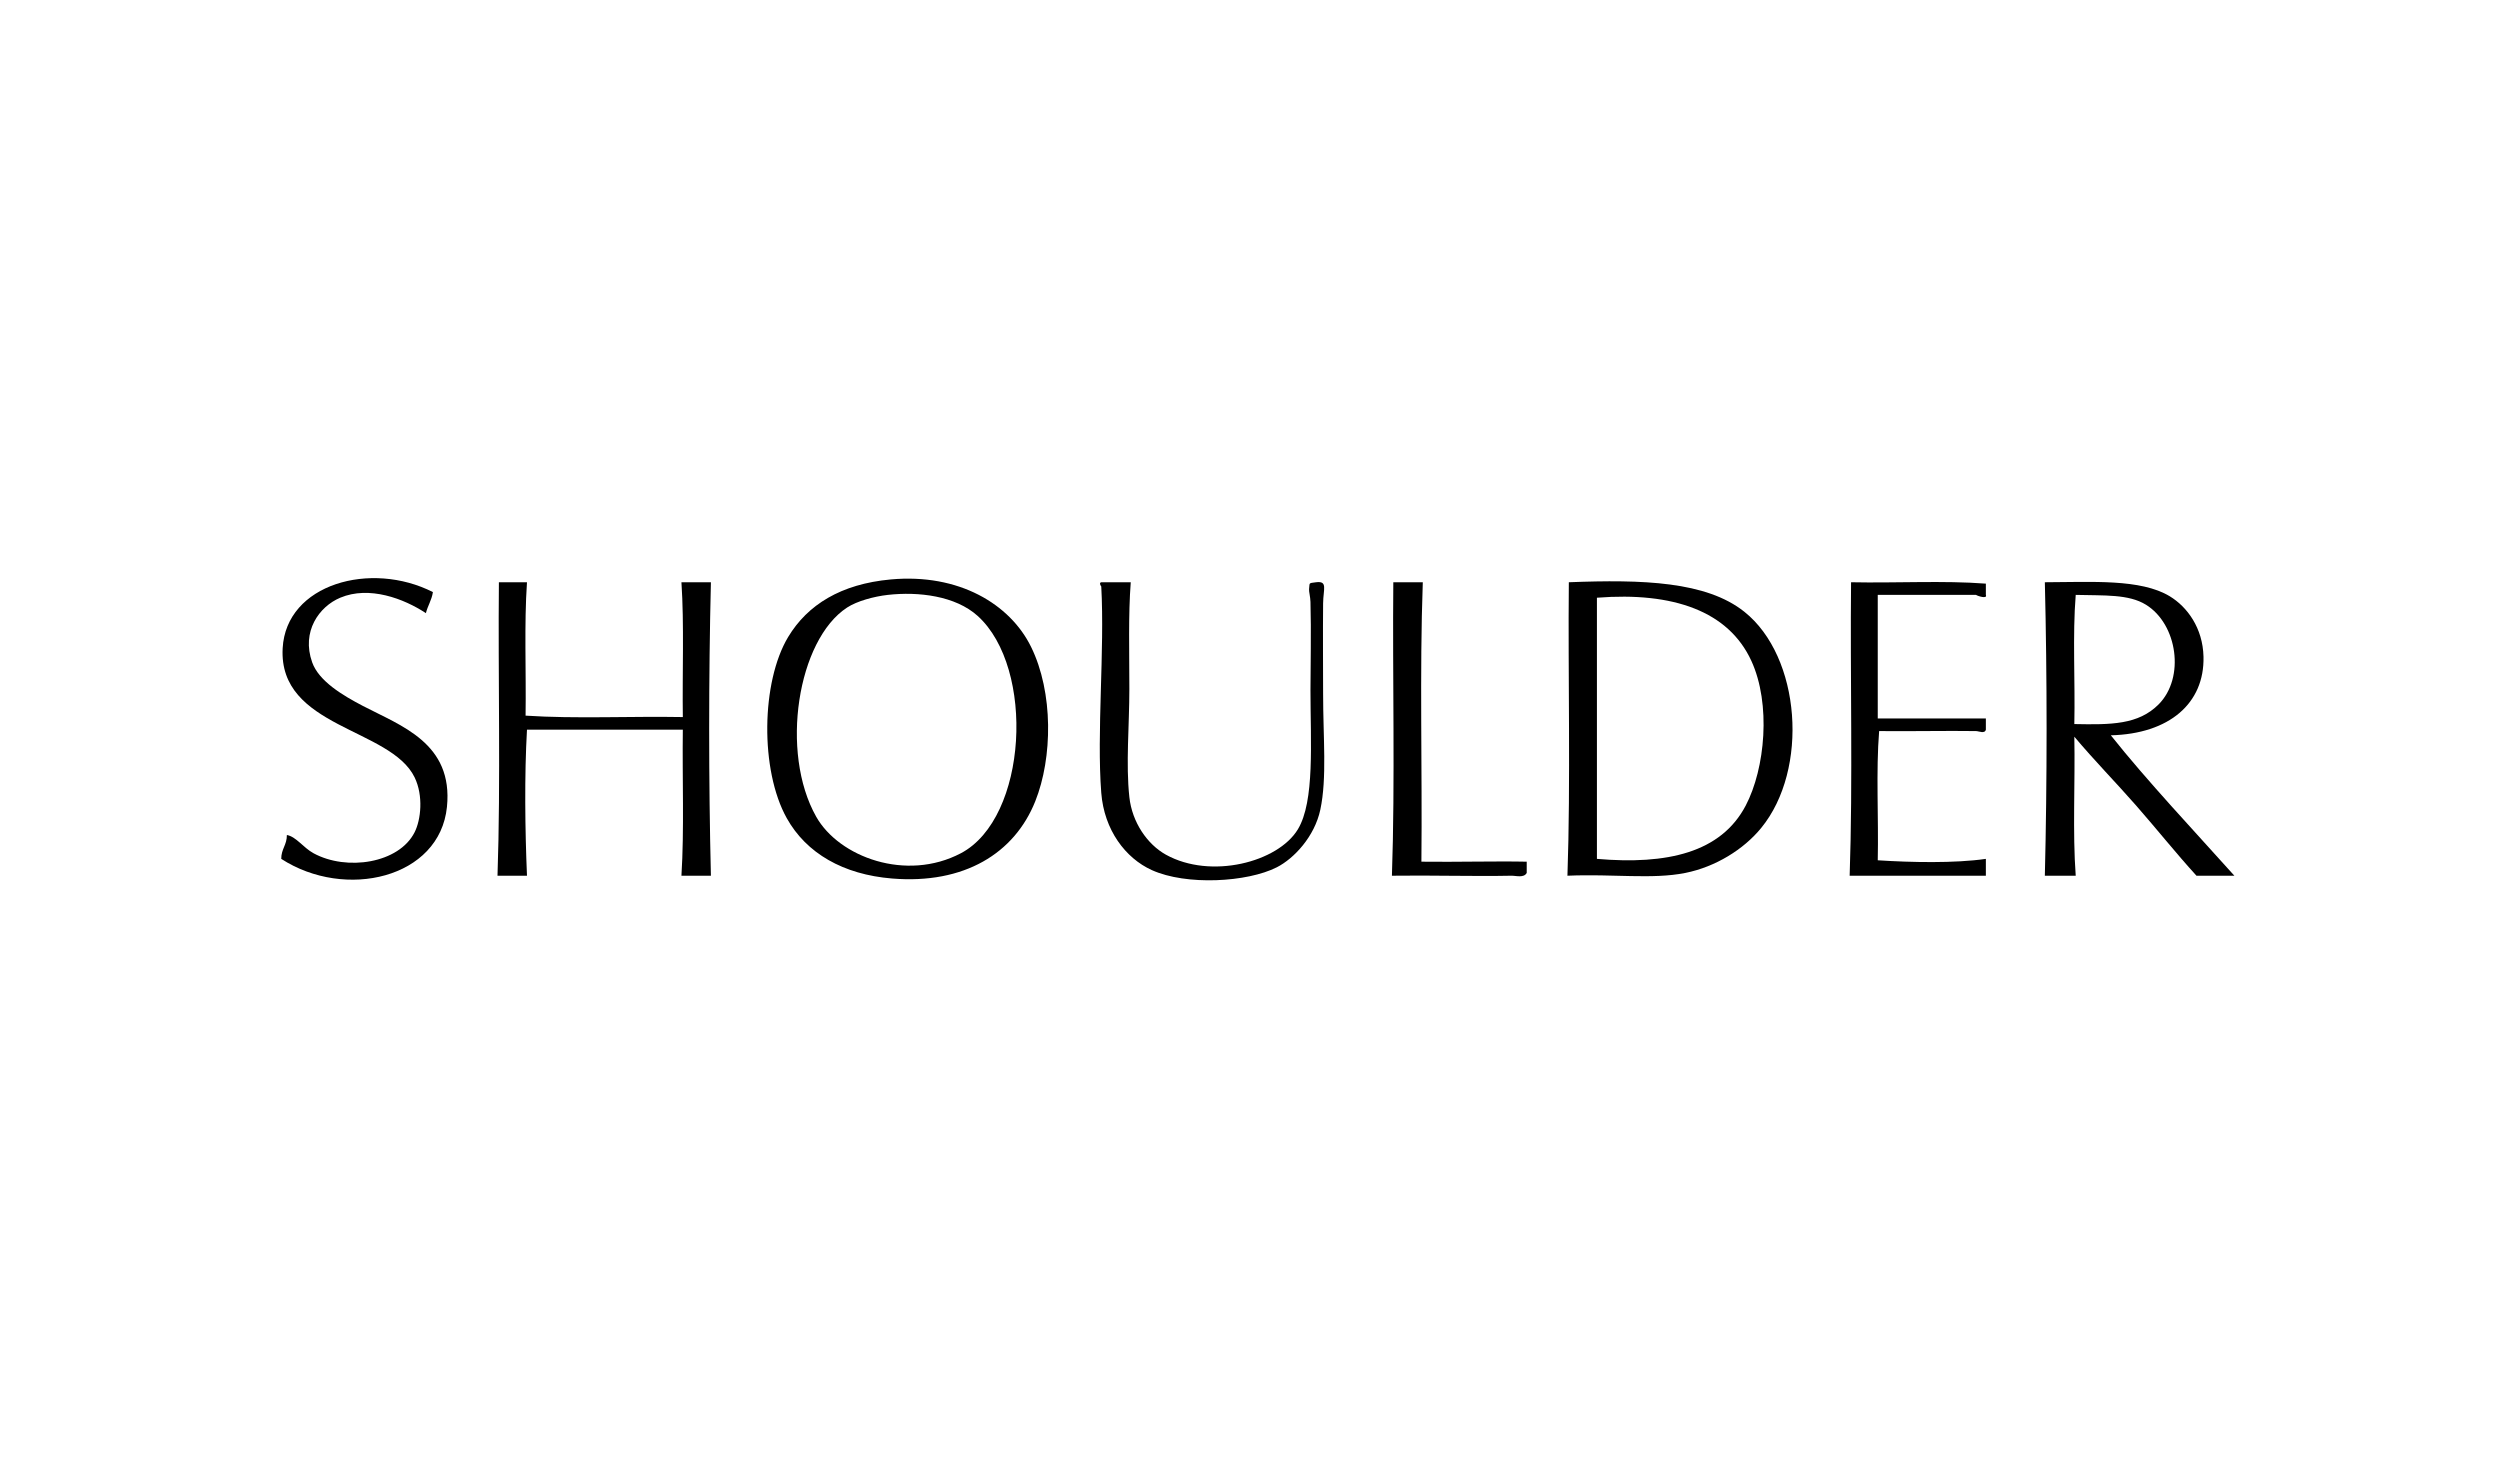 <svg width="160" height="94" viewBox="0 0 160 94" fill="none" xmlns="http://www.w3.org/2000/svg">
<rect width="160" height="94" fill="white"/>
<g clip-path="url(#clip0_2312_845)">
<path fill-rule="evenodd" clip-rule="evenodd" d="M27.706 37.894C27.628 38.414 27.375 38.762 27.257 39.242C25.853 38.313 23.63 37.472 21.775 38.254C20.419 38.823 19.28 40.418 19.978 42.387C20.409 43.603 21.948 44.511 23.213 45.173C25.657 46.453 29.017 47.554 28.605 51.642C28.144 56.213 22.098 57.619 18 54.968C17.997 54.333 18.365 54.073 18.36 53.44C18.954 53.546 19.41 54.251 20.068 54.609C22.191 55.764 25.534 55.254 26.537 53.261C26.938 52.467 27.106 50.931 26.537 49.755C24.998 46.577 17.816 46.588 18.09 41.489C18.312 37.36 23.752 35.876 27.706 37.894Z" fill="black"/>
<path fill-rule="evenodd" clip-rule="evenodd" d="M54.215 38.882C51.041 40.95 49.901 48.139 52.238 52.272C53.701 54.855 57.998 56.448 61.495 54.608C65.772 52.357 66.264 42.759 62.573 39.421C61.145 38.13 58.776 37.853 56.821 38.073C55.928 38.174 54.853 38.467 54.215 38.882ZM57.002 37.085C61.365 36.683 64.644 38.663 65.988 41.399C67.422 44.316 67.37 48.497 66.257 51.282C64.929 54.608 61.716 56.605 57.091 56.225C53.965 55.968 51.608 54.612 50.352 52.362C48.635 49.286 48.715 43.642 50.441 40.769C51.683 38.703 53.824 37.377 57.002 37.085Z" fill="black"/>
<path fill-rule="evenodd" clip-rule="evenodd" d="M33.727 37.264C33.541 39.955 33.679 42.968 33.637 45.801C36.813 46.011 40.377 45.831 43.701 45.892C43.662 43.026 43.792 39.989 43.612 37.264C44.24 37.264 44.87 37.264 45.498 37.264C45.35 43.32 45.35 49.992 45.498 56.046C44.87 56.046 44.24 56.046 43.612 56.046C43.797 53.087 43.659 49.803 43.701 46.7C40.377 46.7 37.051 46.7 33.727 46.7C33.559 49.624 33.602 53.117 33.727 56.046C33.098 56.046 32.468 56.046 31.84 56.046C32.049 50.021 31.869 43.141 31.929 37.264C32.529 37.264 33.129 37.264 33.727 37.264Z" fill="black"/>
<path fill-rule="evenodd" clip-rule="evenodd" d="M70.481 37.264C71.11 37.264 71.738 37.264 72.368 37.264C72.208 39.362 72.279 41.713 72.279 44.093C72.279 46.436 72.047 48.892 72.279 51.014C72.454 52.636 73.434 54.041 74.615 54.698C77.49 56.296 81.787 55.181 83.061 53.081C84.154 51.281 83.87 47.468 83.87 44.185C83.87 42.83 83.924 40.355 83.87 38.522C83.862 38.196 83.763 37.842 83.78 37.713C83.836 37.289 83.71 37.33 84.23 37.264C84.992 37.168 84.689 37.702 84.679 38.612C84.66 40.407 84.679 43.009 84.679 44.364C84.679 47.245 84.934 49.782 84.5 51.823C84.135 53.531 82.828 54.94 81.715 55.507C79.824 56.467 75.927 56.688 73.716 55.686C72.03 54.923 70.666 53.119 70.481 50.744C70.181 46.887 70.706 41.654 70.481 37.534C70.419 37.462 70.341 37.288 70.481 37.264Z" fill="black"/>
<path fill-rule="evenodd" clip-rule="evenodd" d="M91.059 37.264C90.85 43.046 91.03 49.217 90.97 55.148C93.188 55.178 95.78 55.105 97.71 55.148C97.71 55.387 97.71 55.627 97.71 55.867C97.527 56.207 97.022 56.039 96.721 56.046C94.368 56.095 91.544 56.009 89.083 56.046C89.292 50.023 89.112 43.139 89.172 37.264C89.801 37.264 90.431 37.264 91.059 37.264Z" fill="black"/>
<path fill-rule="evenodd" clip-rule="evenodd" d="M102.203 54.968C106.686 55.354 110.142 54.578 111.728 51.553C112.973 49.178 113.353 45.05 112.088 42.298C110.627 39.117 107.095 37.872 102.203 38.254C102.203 43.825 102.203 49.398 102.203 54.968ZM100.405 37.264C105.13 37.08 109.198 37.207 111.639 39.153C115.259 42.036 115.784 49.24 112.716 52.99C111.591 54.367 109.792 55.479 107.865 55.867C105.742 56.294 103.225 55.919 100.316 56.046C100.525 50.024 100.346 43.137 100.405 37.264Z" fill="black"/>
<path fill-rule="evenodd" clip-rule="evenodd" d="M127.095 37.353C127.095 37.593 127.095 37.833 127.095 38.073C127.211 38.355 126.563 38.144 126.466 38.073C124.37 38.073 122.272 38.073 120.176 38.073C120.176 40.71 120.176 43.345 120.176 45.982C122.429 45.989 125.137 45.972 127.095 45.982C127.095 46.22 127.095 46.46 127.095 46.7C127.019 46.978 126.654 46.793 126.466 46.789C124.615 46.761 122.213 46.811 120.265 46.789C120.056 49.367 120.236 52.332 120.176 55.058C122.294 55.195 125.106 55.257 127.095 54.968C127.095 55.327 127.095 55.686 127.095 56.046C124.189 56.046 121.284 56.046 118.378 56.046C118.588 50.011 118.404 43.151 118.468 37.264C121.314 37.325 124.399 37.144 127.095 37.353Z" fill="black"/>
<path fill-rule="evenodd" clip-rule="evenodd" d="M132.757 46.34C135.117 46.388 136.853 46.381 138.149 45.083C139.856 43.371 139.358 39.947 137.34 38.702C136.231 38.019 134.708 38.122 132.846 38.073C132.637 40.649 132.816 43.615 132.757 46.34ZM130.87 37.264C133.858 37.256 137 37.031 138.867 38.163C139.981 38.84 140.98 40.188 141.024 42.028C141.095 45.016 138.829 46.967 135.093 47.06C137.377 49.938 140.515 53.274 143 56.046C142.191 56.046 141.383 56.046 140.574 56.046C139.243 54.583 138.017 53.043 136.711 51.553C135.414 50.075 134.025 48.658 132.757 47.149C132.816 50.087 132.639 53.257 132.846 56.046C132.188 56.046 131.529 56.046 130.87 56.046C131.019 49.994 131.019 43.318 130.87 37.264Z" fill="black"/>
</g>
<defs>
<clipPath id="clip0_2312_845">
<rect width="125" height="20" fill="white" transform="translate(18 37)"/>
</clipPath>
</defs>
</svg>
